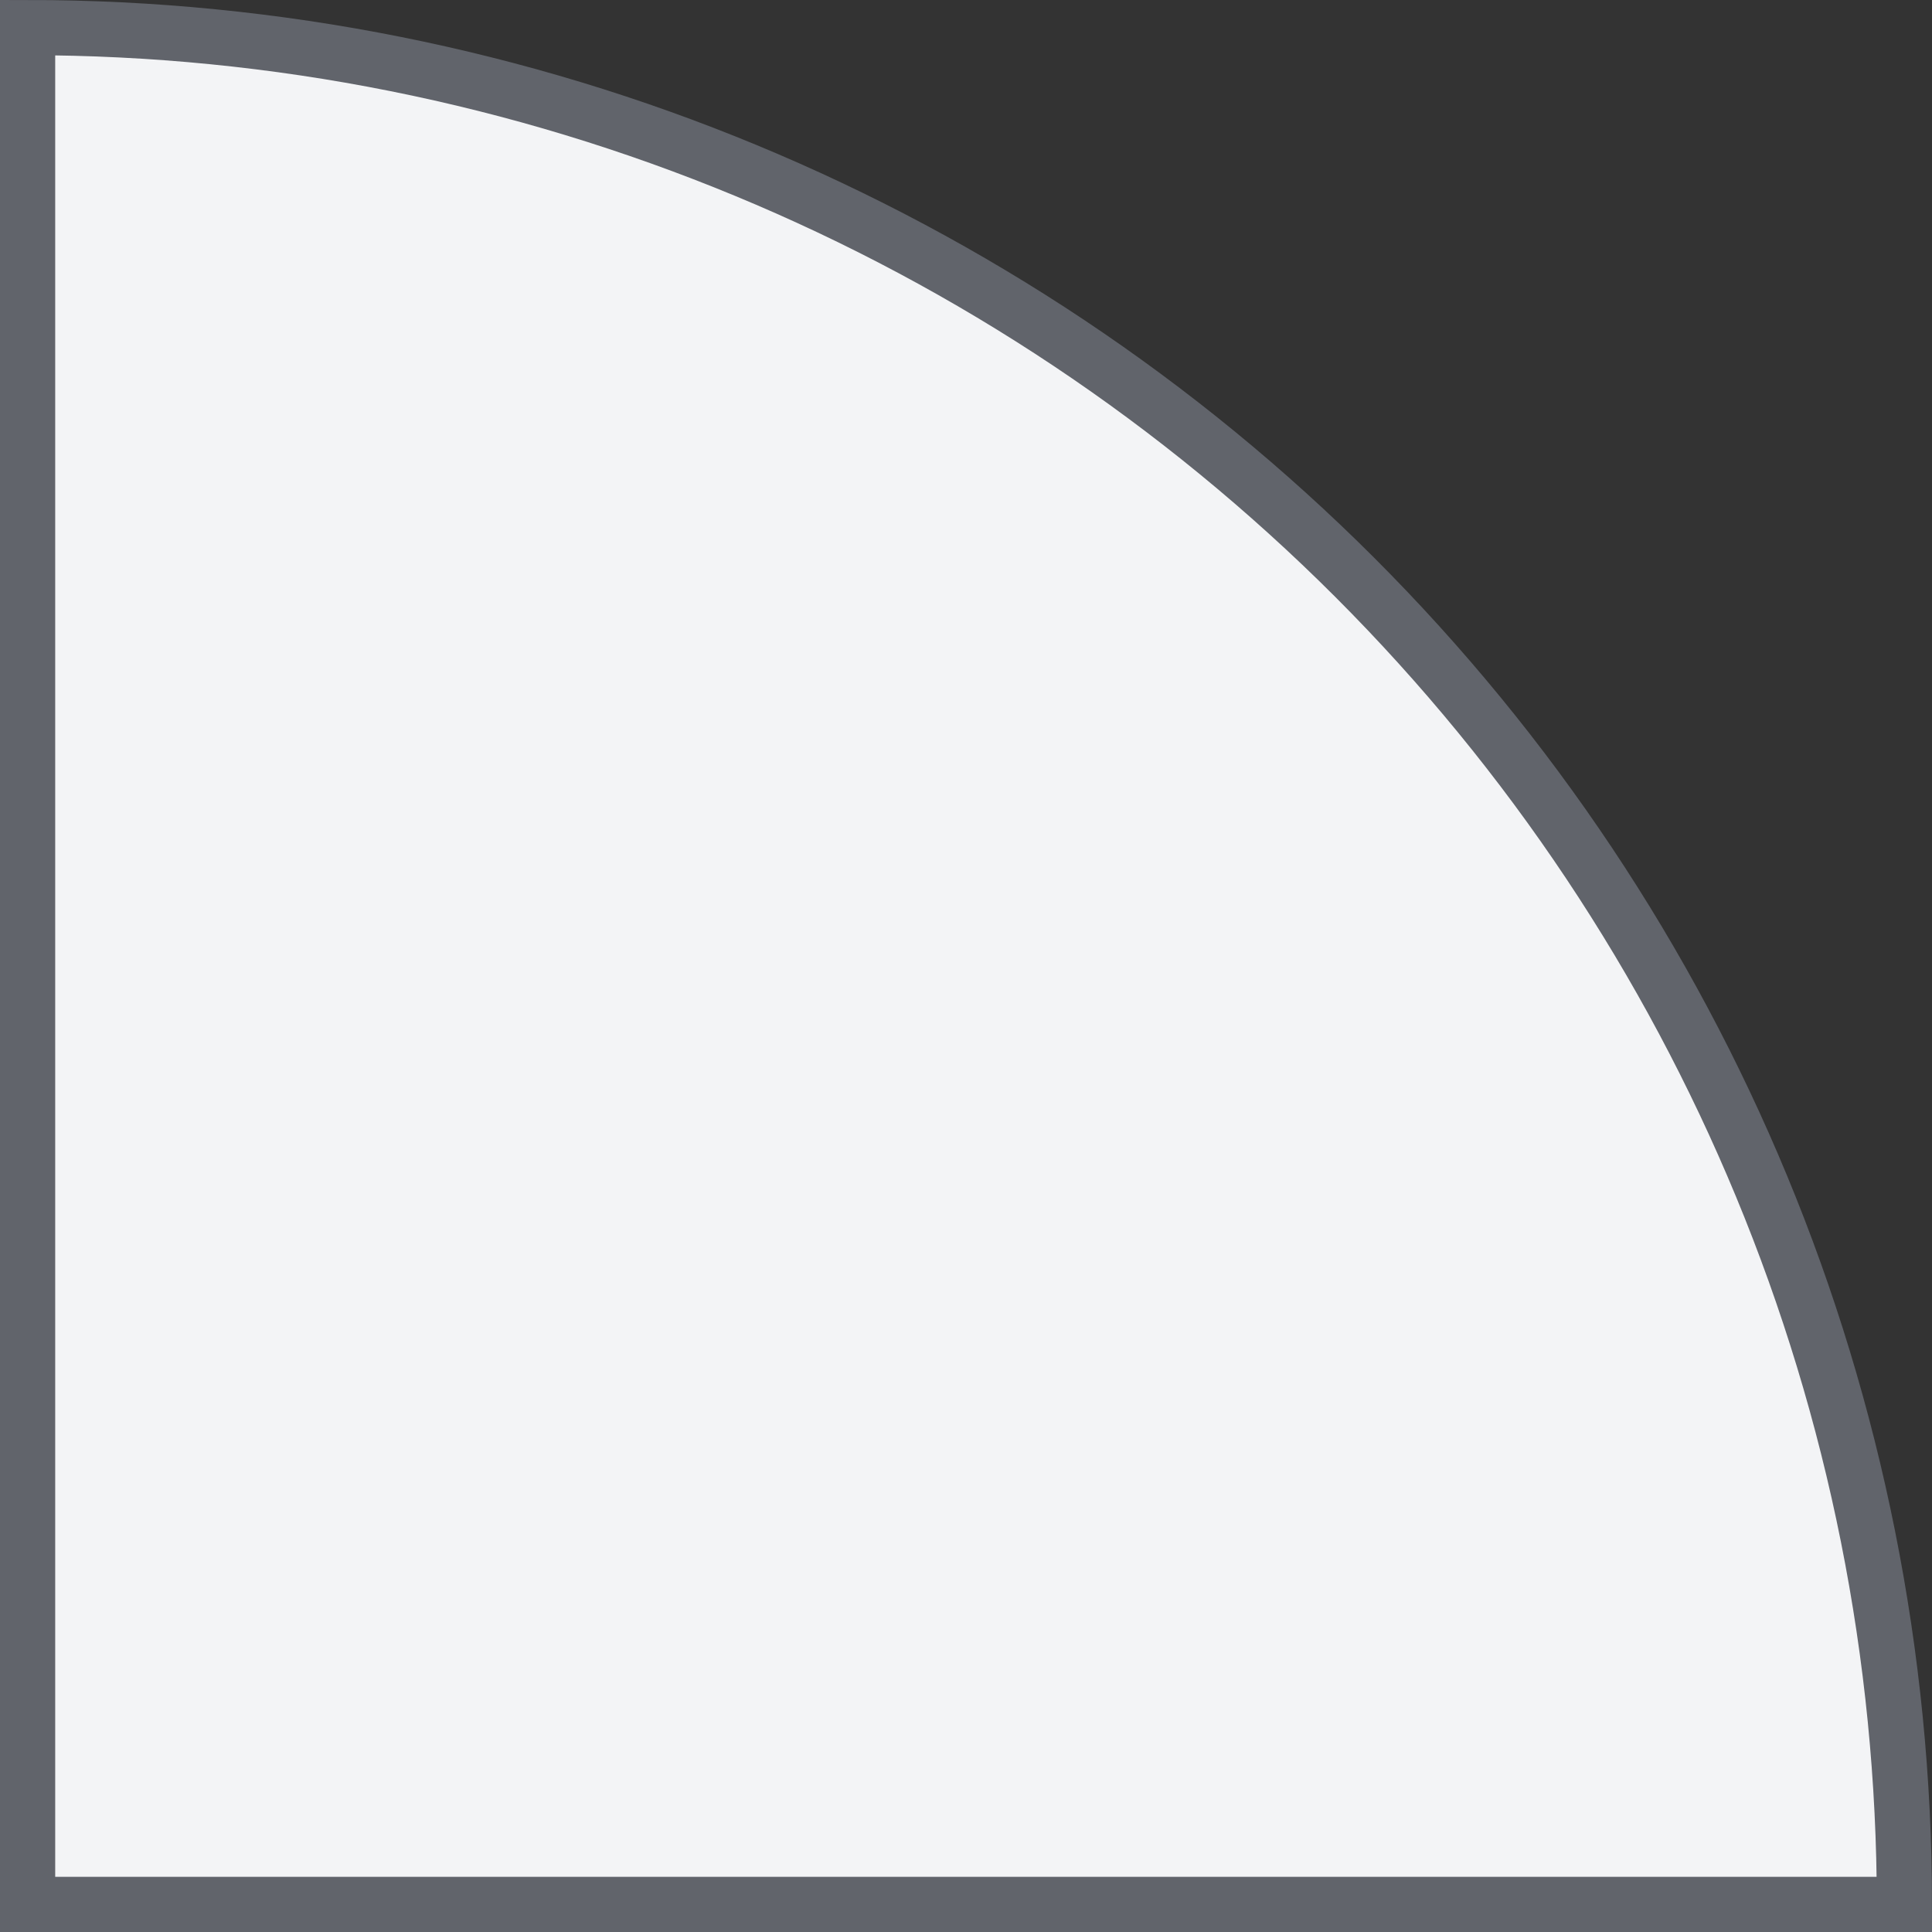 <svg xmlns="http://www.w3.org/2000/svg" viewBox="0 0 70 70" fill="none">
	<rect x="0" y="0" width="70" height="70" fill="#333333" stroke="none"/>
	<path d="M1 1C19.035 1 36.331 8.164 49.083 20.917C61.836 33.669 69 50.965 69 69H1V1Z" fill="#F3F4F6" stroke="#61646B" stroke-width="2" stroke-miterlimit="10" />
</svg>

